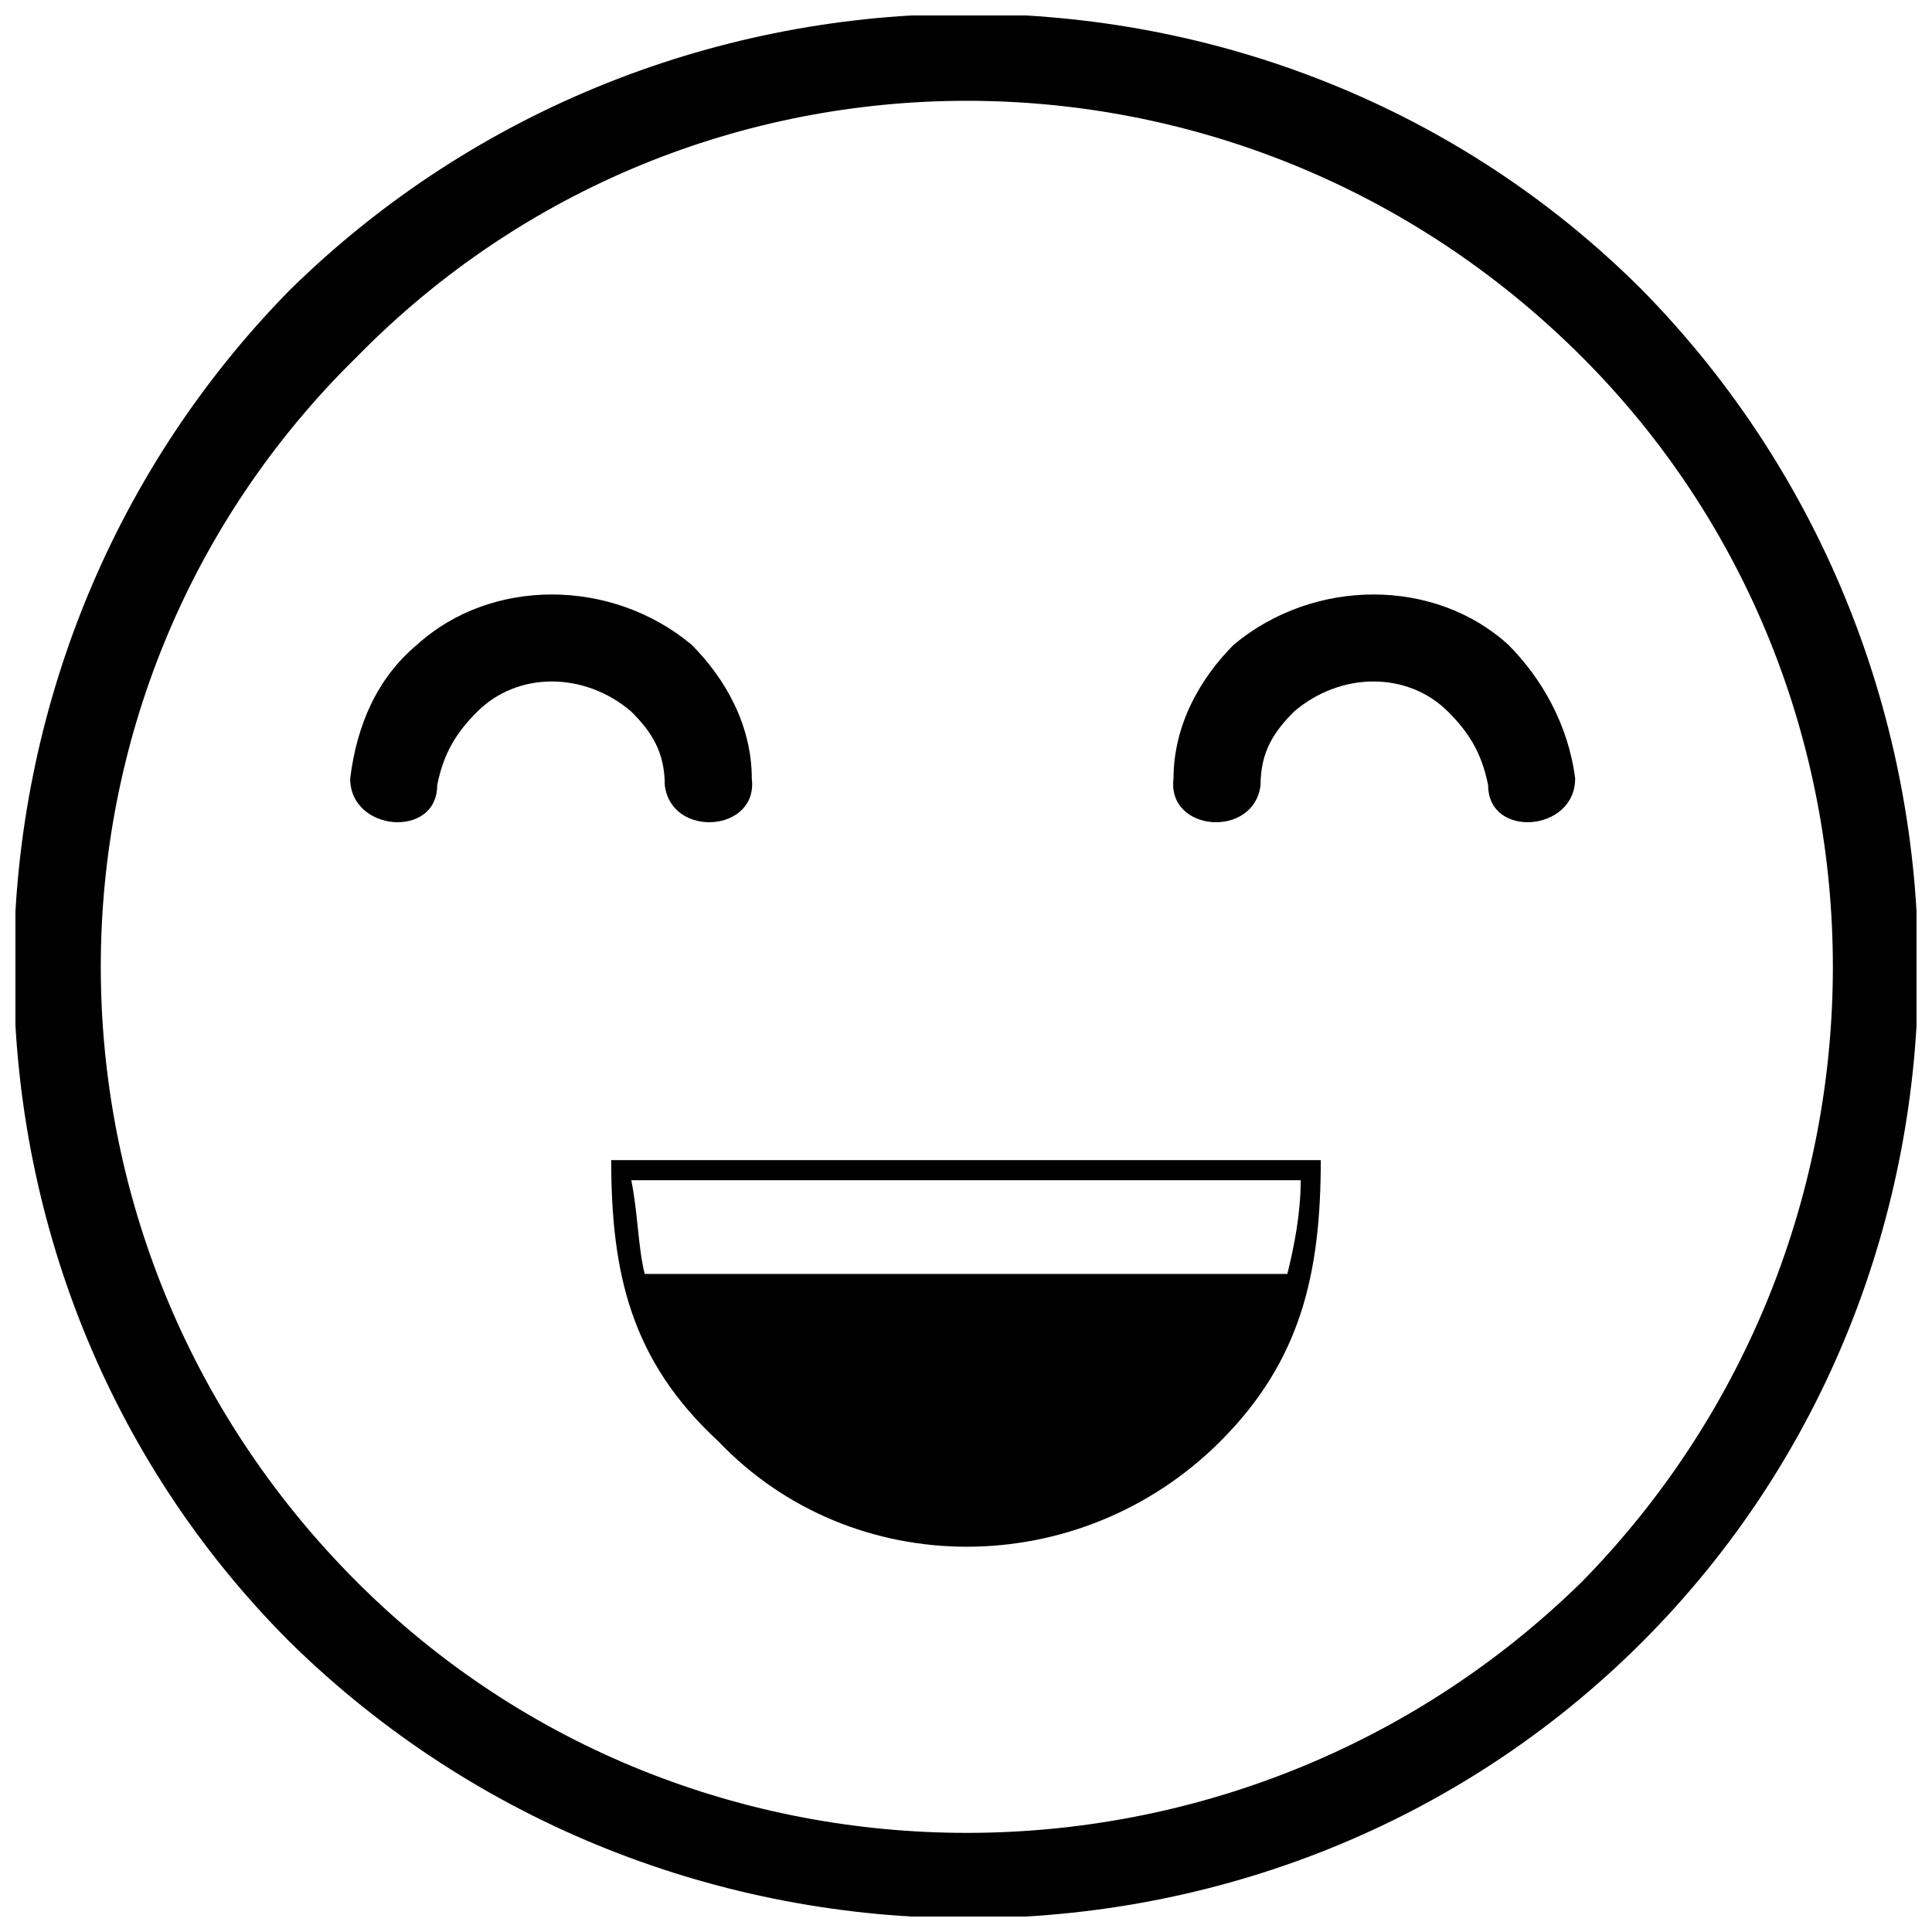 <?xml version="1.0" encoding="UTF-8"?>
<!-- Uploaded to: SVG Repo, www.svgrepo.com, Generator: SVG Repo Mixer Tools -->
<svg width="800px" height="800px" version="1.1" viewBox="144 144 512 512" xmlns="http://www.w3.org/2000/svg">
 <defs>
  <clipPath id="a">
   <path d="m148.09 148.09h503.81v503.81h-503.81z"/>
  </clipPath>
 </defs>
 <g clip-path="url(#a)">
  <path d="m579.17 220.83c97.57 99.344 97.57 260.77 0 358.34s-259 97.57-358.34 0c-97.57-97.57-97.57-259 0-358.34 99.344-97.57 260.77-97.57 358.34 0zm-15.965 17.738c-90.473-90.473-235.94-90.473-324.64 0-90.473 88.699-90.473 234.16 0 324.64 88.699 88.699 234.16 88.699 324.64 0 88.699-90.473 88.699-235.94 0-324.64z"/>
 </g>
 <path d="m494.02 451.45c0 30.156-5.32 53.219-26.609 74.508-37.254 37.254-97.57 37.254-133.05 0-23.062-21.289-28.383-44.348-28.383-74.508h188.04zm-8.871 30.156h-170.3c-1.773-7.098-1.773-15.965-3.547-24.836h177.4c0 8.871-1.773 17.738-3.547 24.836z" fill-rule="evenodd"/>
 <path d="m259.86 352.1c0 14.191-23.062 12.418-23.062-1.773 1.773-14.191 7.098-26.609 17.738-35.48 19.516-17.738 51.445-17.738 72.734 0 8.871 8.871 15.965 21.289 15.965 35.48 1.773 14.191-21.289 15.965-23.062 1.773 0-8.871-3.547-14.191-8.871-19.516-12.418-10.645-30.156-10.645-40.801 0-5.32 5.32-8.871 10.645-10.645 19.516z"/>
 <path d="m538.37 352.1c0 14.191 23.062 12.418 23.062-1.773-1.773-14.191-8.871-26.609-17.738-35.48-19.516-17.738-51.445-17.738-72.734 0-8.871 8.871-15.965 21.289-15.965 35.48-1.773 14.191 21.289 15.965 23.062 1.773 0-8.871 3.547-14.191 8.871-19.516 12.418-10.645 30.156-10.645 40.801 0 5.32 5.32 8.871 10.645 10.645 19.516z"/>
</svg>